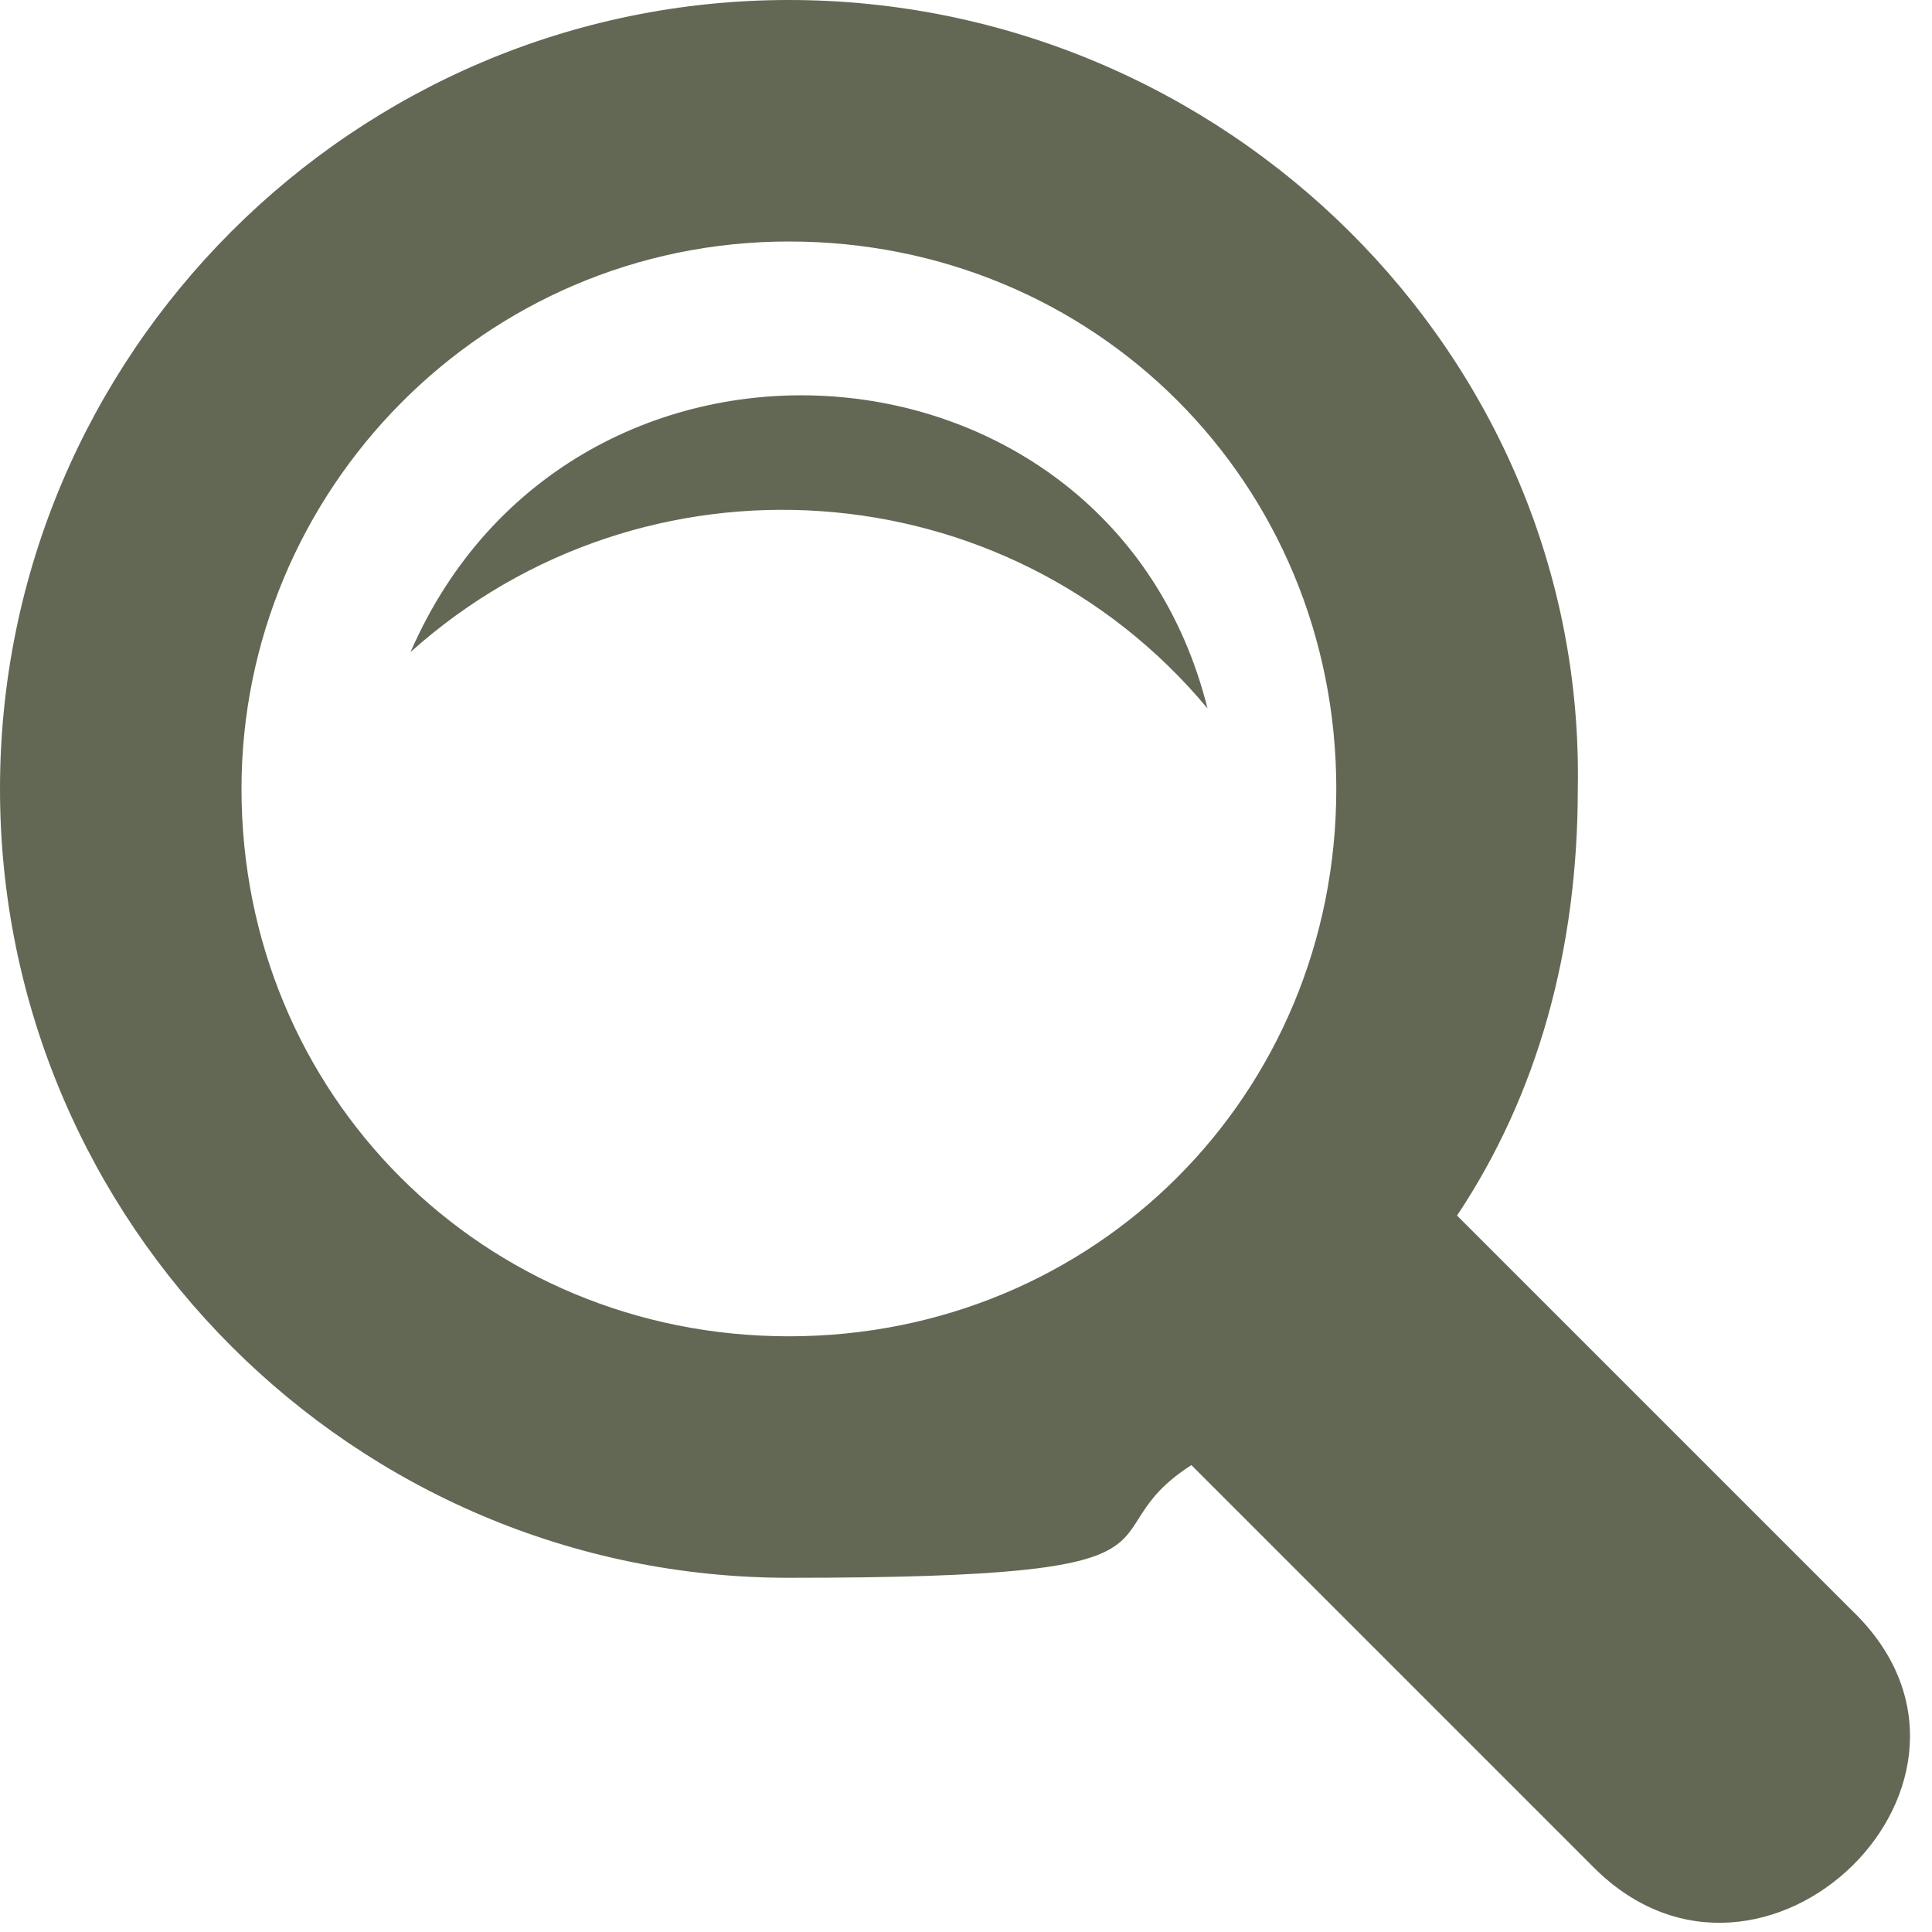 <svg viewBox="0 0 24 24" version="1.1" xmlns="http://www.w3.org/2000/svg" id="Layer_1">
  
  <defs>
    <style>
      .st0 {
        fill: #636855;
      }
    </style>
  </defs>
  <path d="M23.1,20.1l-5-5c1-1.5,1.5-3.3,1.5-5.3C19.7,4.4,15.2,0,9.8,0S0,4.4,0,9.8s4.4,9.8,9.8,9.8,3.6-.5,5-1.4l5,5c2.1,2.1,5.4-1.1,3.2-3.2ZM3,9.8c0-3.7,3-6.8,6.8-6.8s6.8,3,6.8,6.8-3,6.8-6.8,6.8-6.8-3-6.8-6.8ZM5.1,8.1c2-4.6,8.7-4.1,9.9.7-2.5-3-7-3.3-9.9-.7Z" class="st0"></path>
</svg>